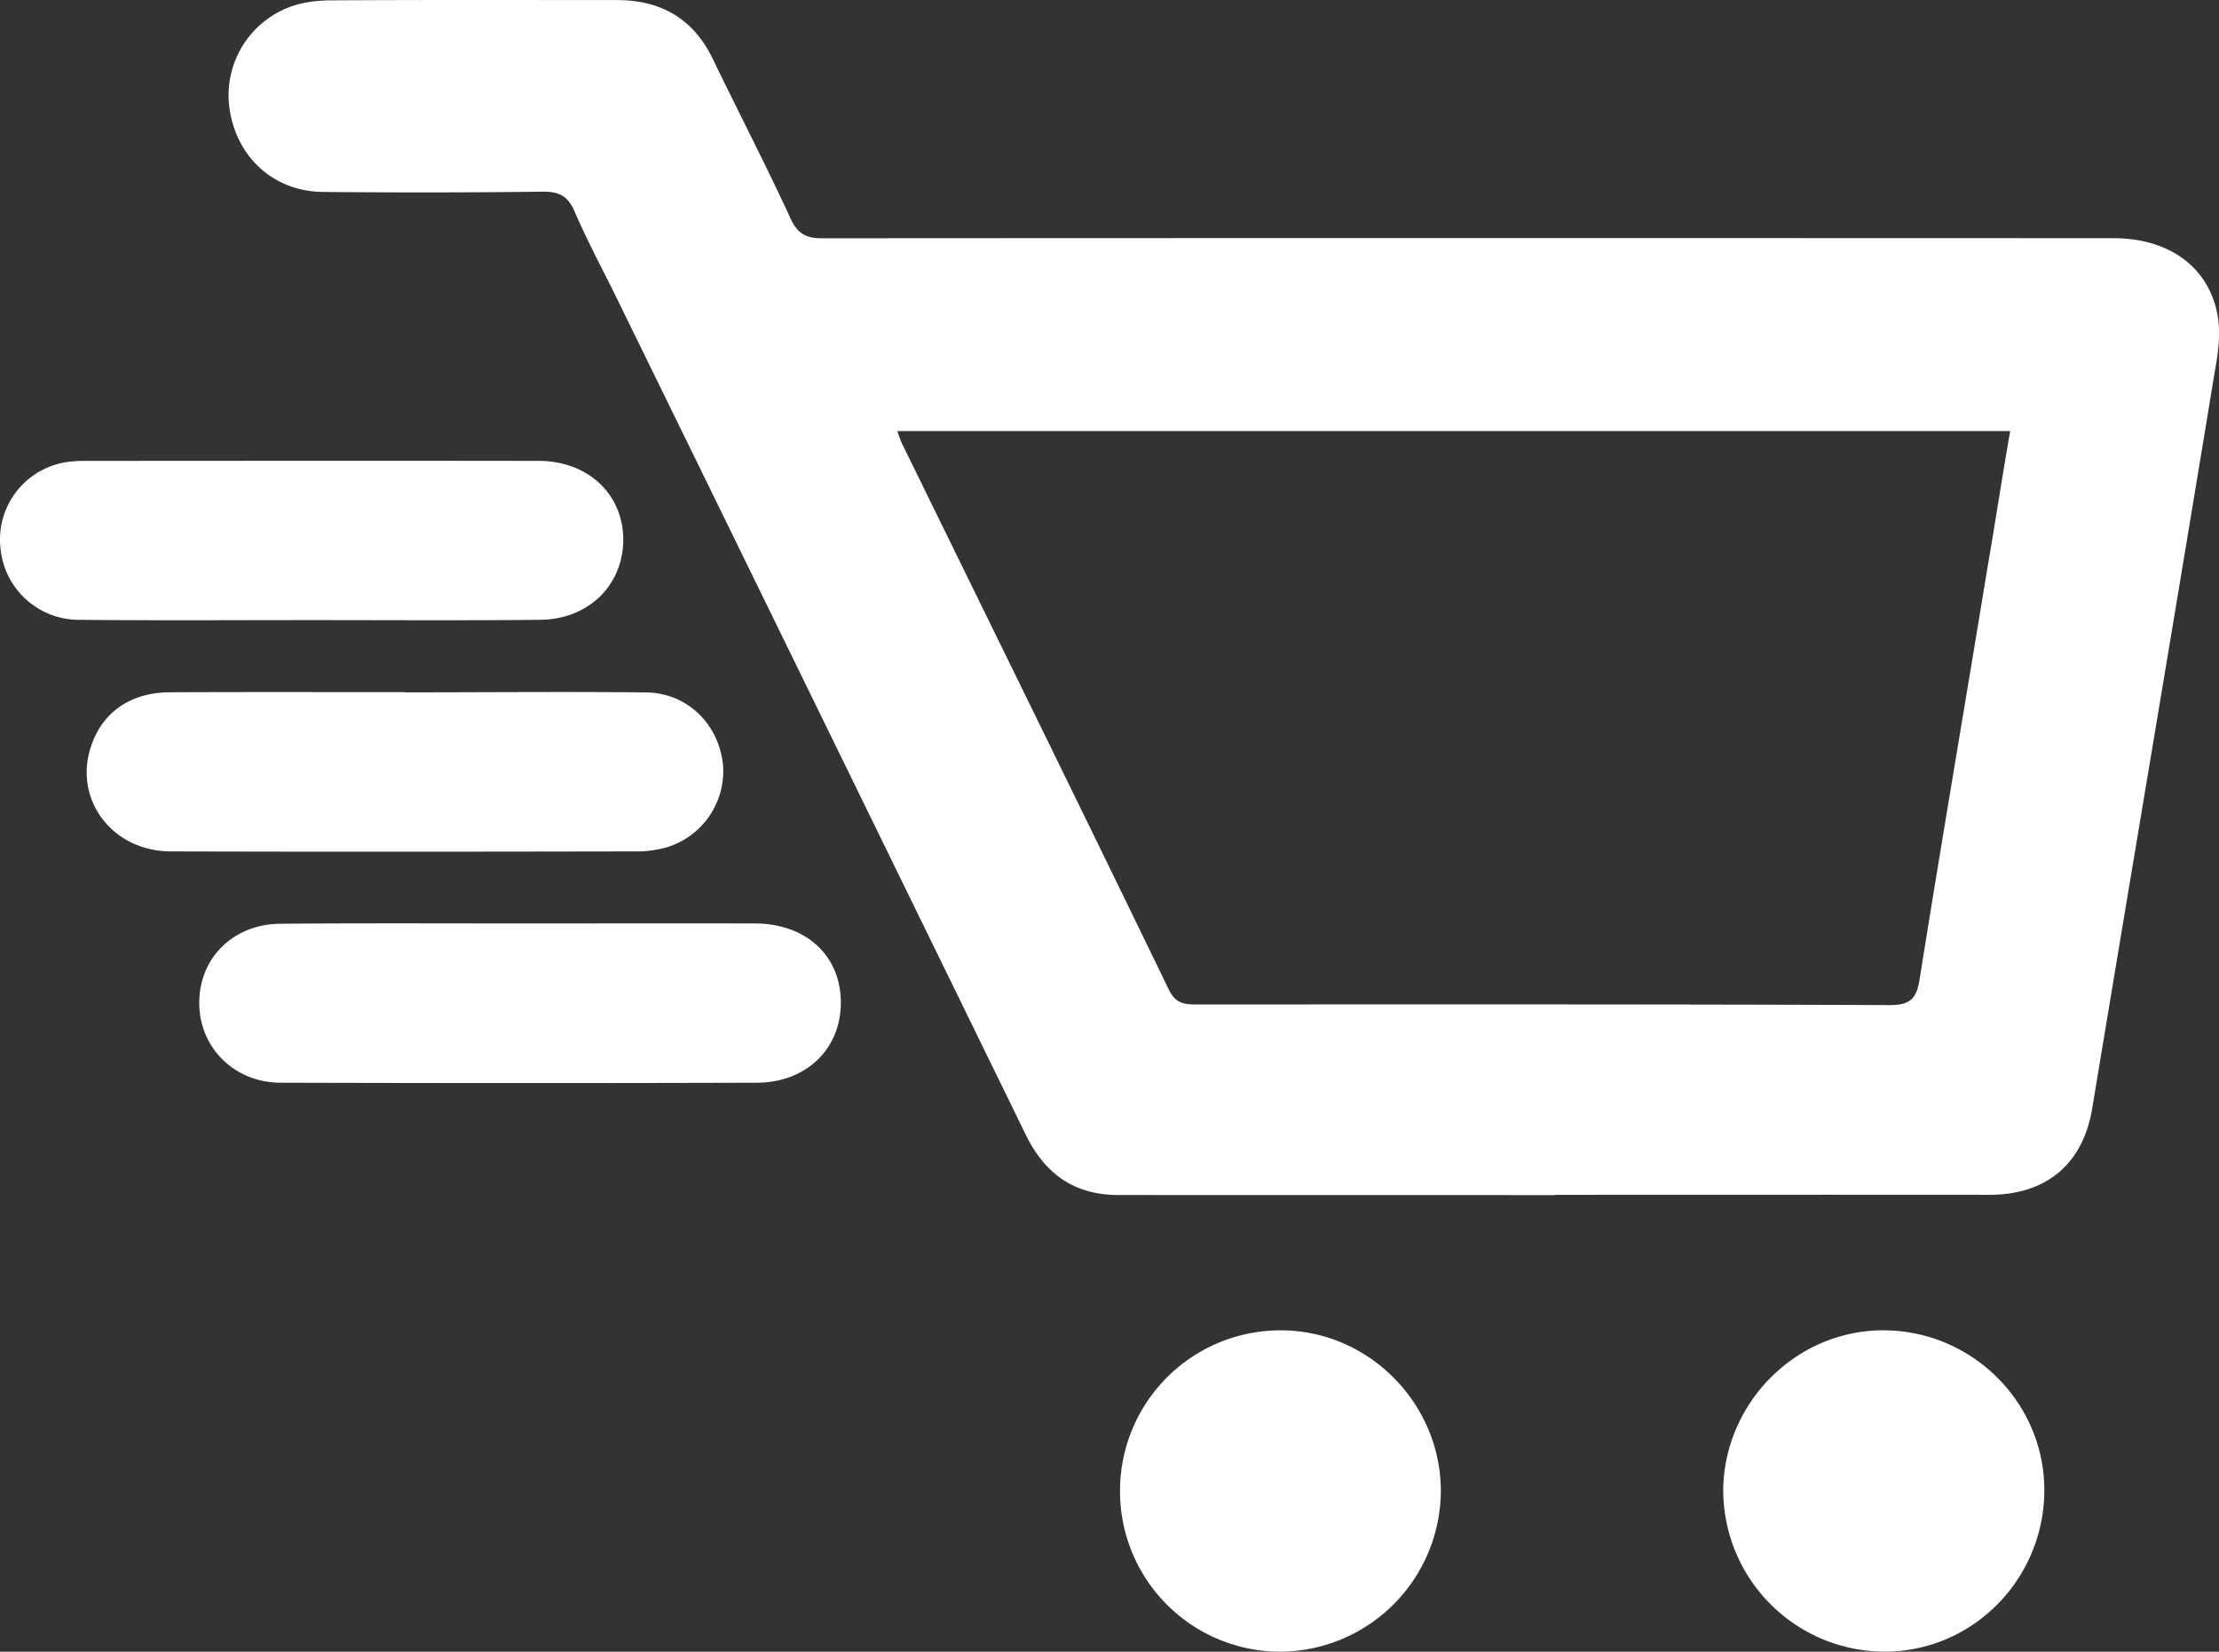 <svg xmlns="http://www.w3.org/2000/svg" width="30.903" height="23"><rect width="100%" height="100%" fill="#333333" stroke="none"/><g fill-rule="evenodd" clip-rule="evenodd" fill="#FFF"><path d="M21.662 16.642l-6.088-.001c-.606-.001-1.014-.288-1.28-.822-1.922-3.933-3.846-7.871-5.772-11.804-.179-.353-.359-.7-.517-1.063-.09-.213-.207-.285-.442-.283-1.018.013-2.037.013-3.062.004-.694-.006-1.214-.489-1.307-1.177A1.314 1.314 0 0 1 4.119.069c.158-.047.337-.064.501-.064C5.943-.003 7.268.001 8.592.001c.626 0 1.075.269 1.345.84.359.743.739 1.476 1.081 2.219.098.202.219.258.428.258 5.993-.004 11.991-.003 17.989-.001.785 0 1.348.416 1.455 1.112.031.229.004.48-.041.716-.563 3.429-1.144 6.863-1.712 10.291-.13.782-.646 1.202-1.433 1.202-2.017-.002-4.025 0-6.042 0v.004zM12.497 6.003c.029.085.05.15.084.213 1.234 2.519 2.474 5.041 3.696 7.563.089.184.202.209.376.208 3.224 0 6.446-.004 9.663.009.289.002.377-.094.418-.362.305-1.915.633-3.827.947-5.744.107-.621.202-1.247.314-1.887H12.497zm-5.256 6.856c1.091 0 2.179-.002 3.273 0 .706.002 1.193.443 1.196 1.095.004.643-.472 1.121-1.172 1.123-2.212.007-4.421.006-6.626 0-.65 0-1.137-.49-1.137-1.112 0-.629.477-1.101 1.141-1.102 1.103-.009 2.217-.004 3.325-.004z"/><path d="M5.635 9.641c1.116 0 2.235-.011 3.358.001.568.004 1.011.428 1.075.999a1.108 1.108 0 0 1-.827 1.17 1.608 1.608 0 0 1-.424.045c-2.142.004-4.294.006-6.437 0-.844-.002-1.387-.766-1.091-1.521.167-.44.556-.693 1.075-.695 1.086-.005 2.182-.002 3.27-.002l.001.003zm-1.31-1.006c-1.072 0-2.144.007-3.216-.004a1.097 1.097 0 0 1-1.1-.978A1.09 1.09 0 0 1 .773 6.47c.123-.04.264-.052.394-.052 2.112-.001 4.225-.003 6.336 0 .683 0 1.174.461 1.177 1.092 0 .634-.478 1.114-1.157 1.121-1.068.011-2.129.004-3.198.004zM28.47 20.79c-.023 1.239-1.035 2.228-2.257 2.209a2.252 2.252 0 0 1-2.214-2.29c.036-1.218 1.055-2.207 2.268-2.184 1.235.023 2.226 1.043 2.203 2.265zm-8.404-.035A2.249 2.249 0 0 1 17.836 23a2.233 2.233 0 0 1-2.238-2.229 2.235 2.235 0 0 1 2.225-2.246c1.22-.008 2.237.999 2.243 2.23z"/></g></svg>